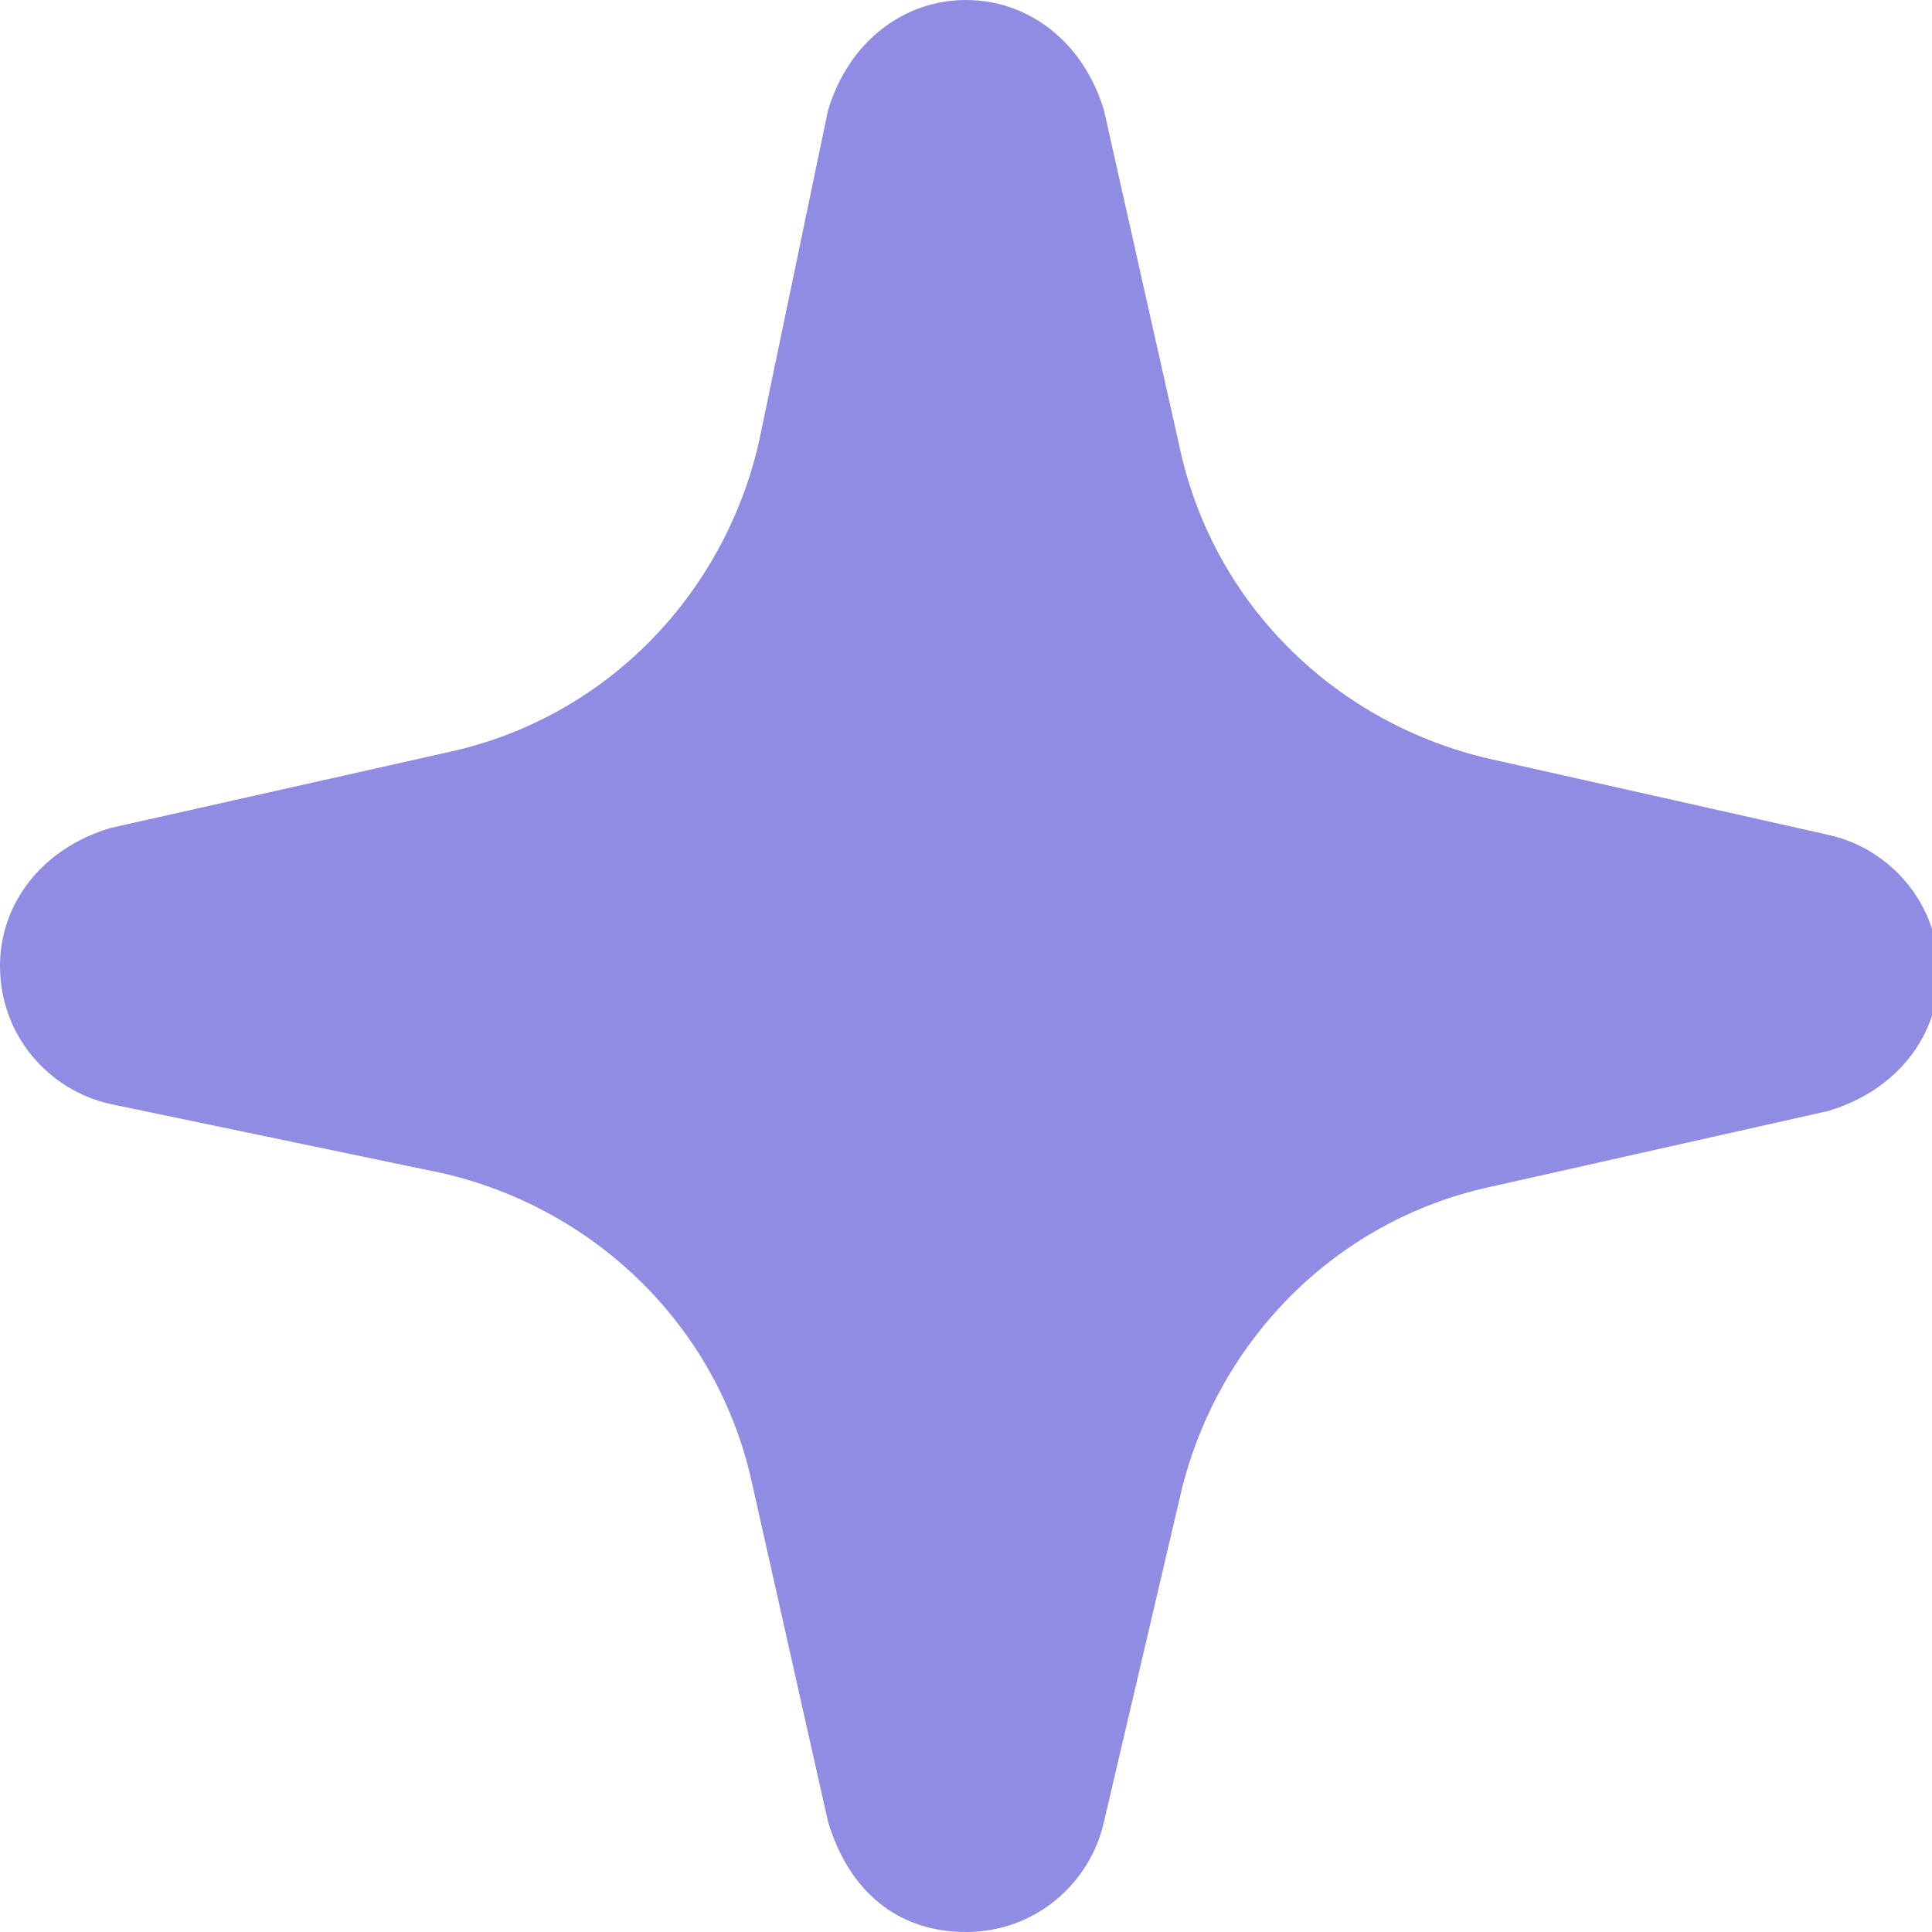 <?xml version="1.0" encoding="UTF-8"?> <svg xmlns="http://www.w3.org/2000/svg" xmlns:xlink="http://www.w3.org/1999/xlink" version="1.1" id="Layer_1" x="0px" y="0px" viewBox="0 0 28 28" style="enable-background:new 0 0 28 28;" xml:space="preserve"> <style type="text/css"> .st0{fill-rule:evenodd;clip-rule:evenodd;fill:#908CE3;} </style> <path class="st0" d="M14,0c0.9,0,1.7,0.6,2,1.6l1.1,4.9c0.5,2.3,2.3,4,4.5,4.5l4.9,1.1c0.9,0.2,1.6,1,1.6,2c0,0.9-0.6,1.7-1.6,2 l-4.9,1.1c-2.3,0.5-4,2.3-4.5,4.5L16,26.4c-0.2,0.9-1,1.6-2,1.6s-1.7-0.6-2-1.6l-1.1-4.9c-0.5-2.3-2.3-4-4.5-4.5L1.6,16 c-0.9-0.2-1.6-1-1.6-2c0-0.9,0.6-1.7,1.6-2l4.9-1.1c2.3-0.5,4-2.3,4.5-4.5L12,1.6C12.3,0.6,13.1,0,14,0z"></path> </svg> 